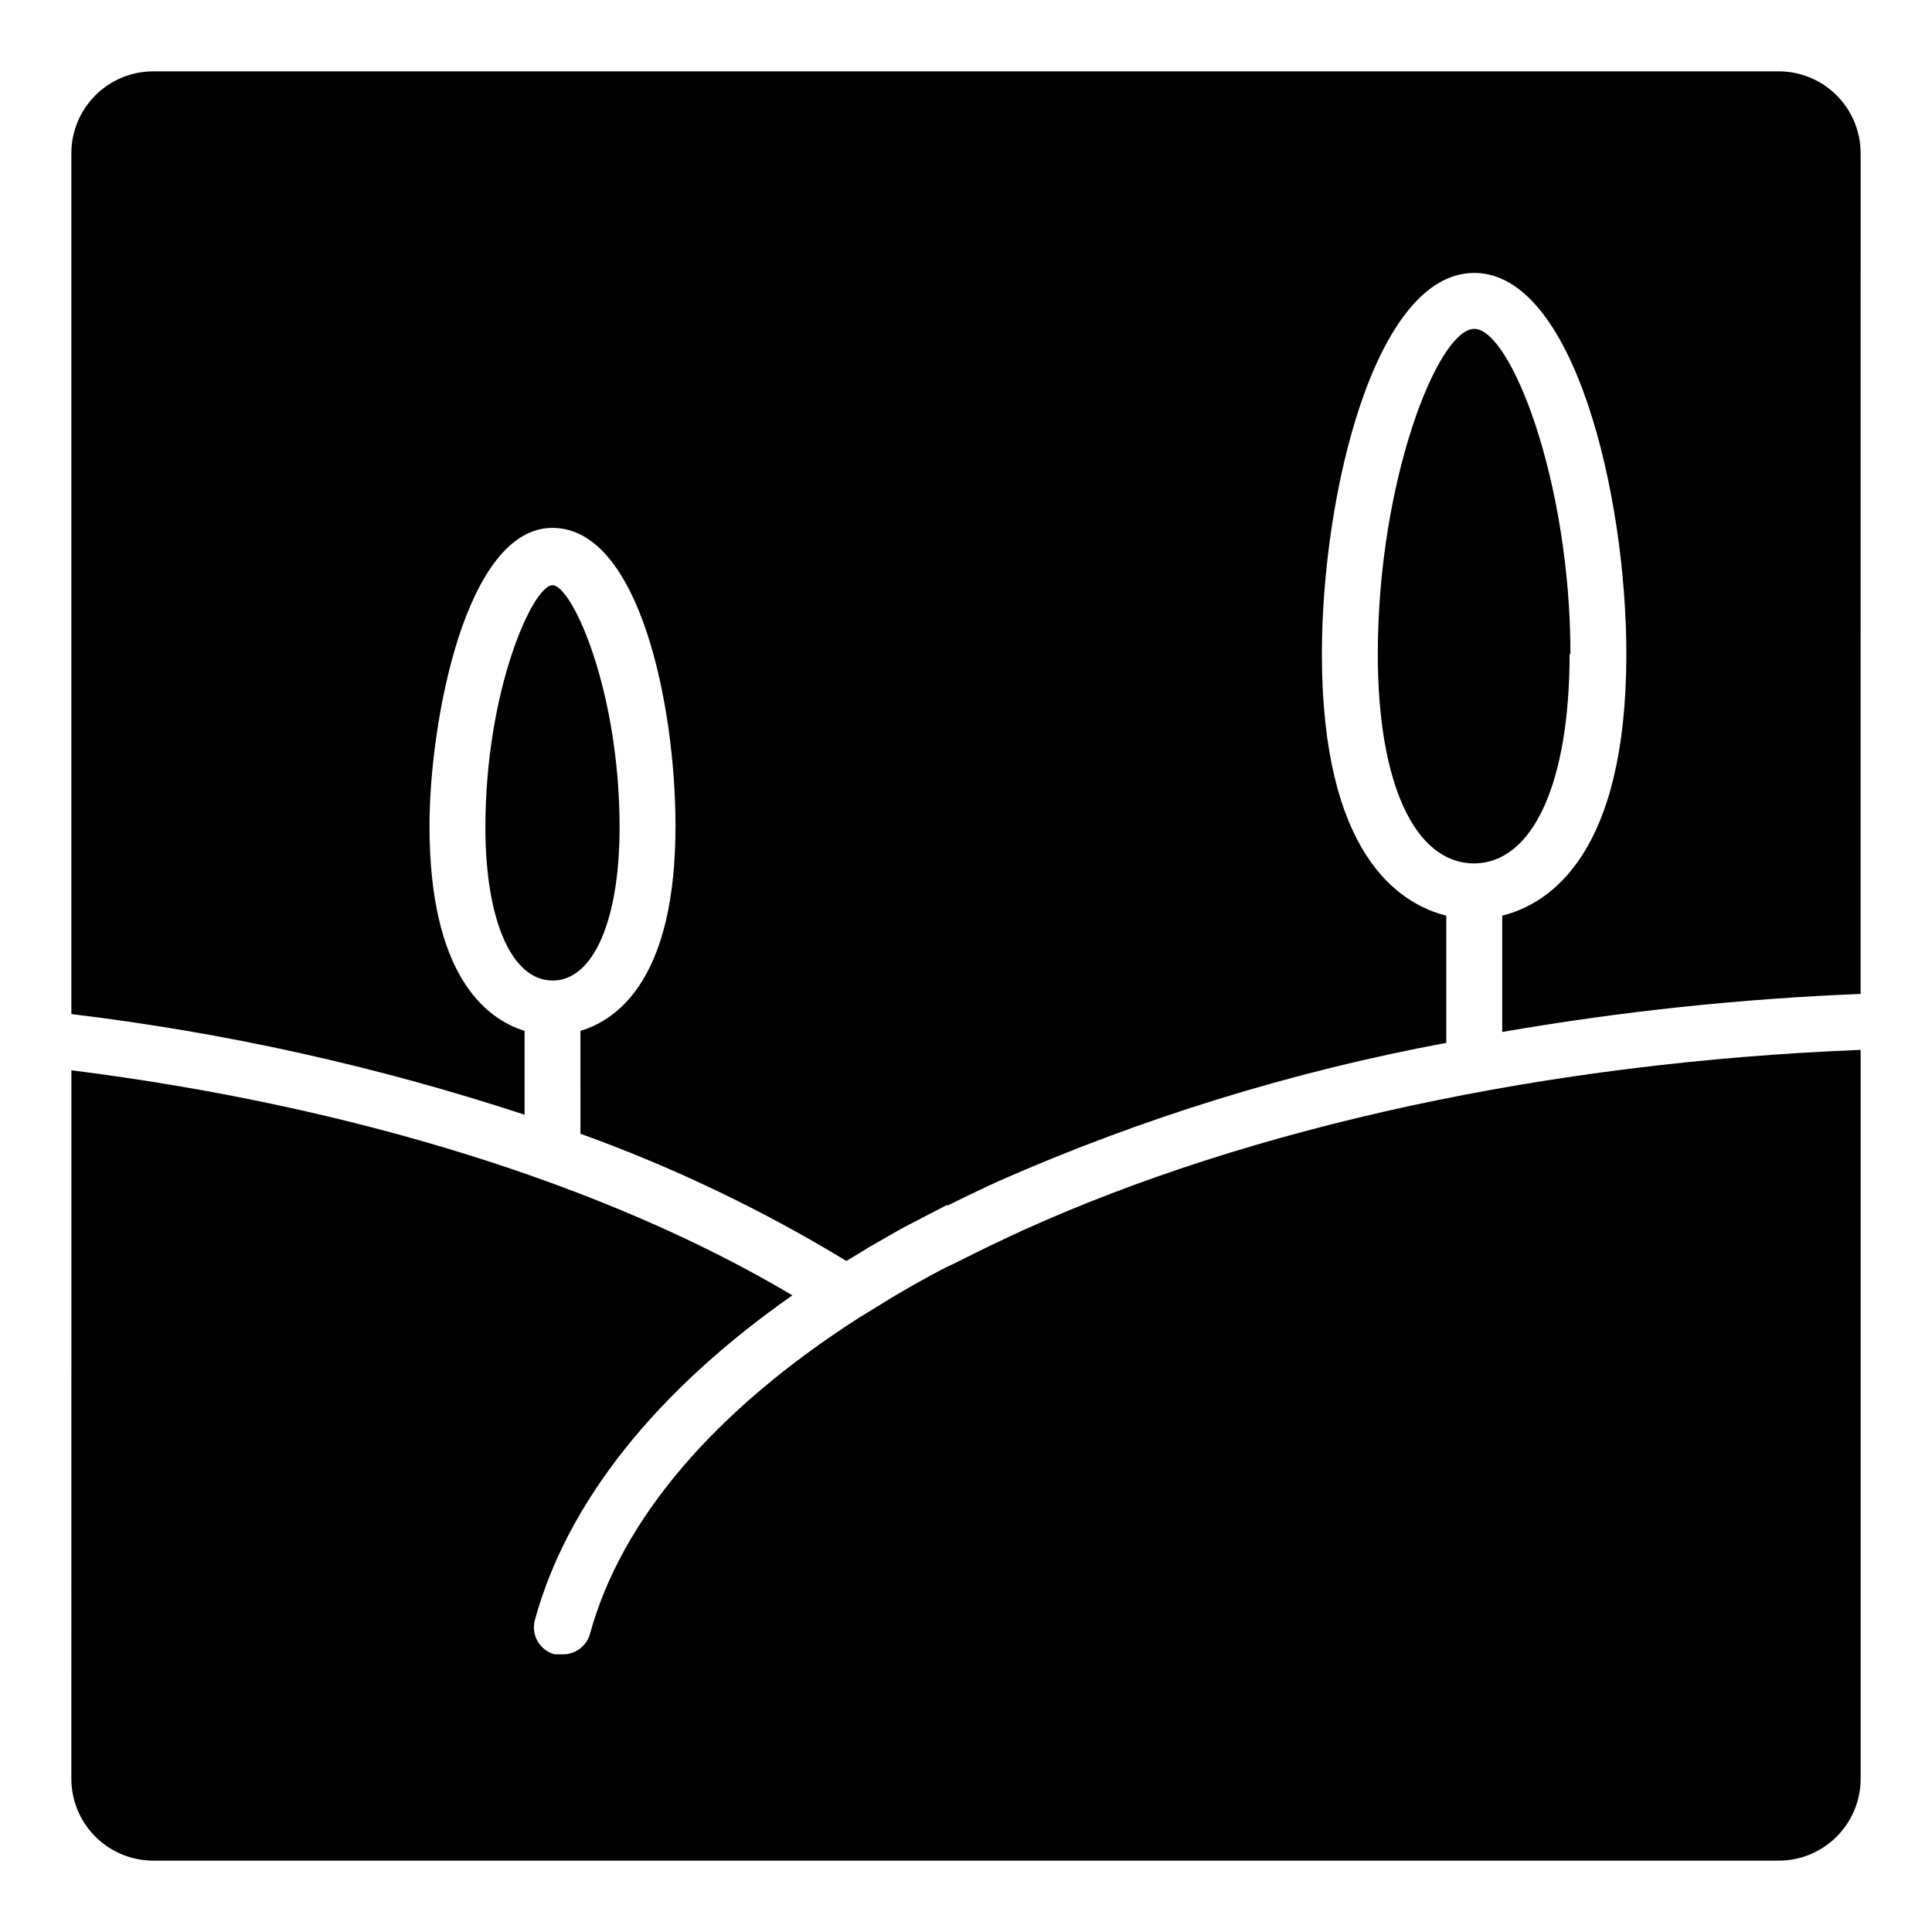 <?xml version="1.0" encoding="UTF-8"?>
<!-- Uploaded to: ICON Repo, www.svgrepo.com, Generator: ICON Repo Mixer Tools -->
<svg fill="#000000" width="800px" height="800px" version="1.1" viewBox="144 144 512 512" xmlns="http://www.w3.org/2000/svg">
 <g>
  <path d="m290.49 403.85c10.742 0 17.707-15.93 17.707-40.602 0-36.379-12.594-64.16-17.781-64.16s-17.781 27.785-17.781 64.16c0 24.598 6.965 40.527 17.707 40.602"/>
  <path d="m162.91 615.38c0 5.754 2.289 11.277 6.359 15.348 4.07 4.07 9.594 6.359 15.352 6.359h430.76c5.754 0 11.277-2.289 15.348-6.359 4.07-4.07 6.359-9.594 6.359-15.348v-193.15c-82.609 3.262-161.22 20.227-222.27 47.938l-3.188 1.48-5.629 2.668-4.074 2c-2.445 1.184-4.742 2.445-7.41 3.629l-3.777 2-4.816 2.668-5.484 3.188-2.371 1.48-6.297 3.852c-38.305 24.523-63.125 53.492-71.422 83.871-0.922 3.297-3.984 5.535-7.41 5.406h-2c-1.895-0.52-3.508-1.77-4.481-3.481-0.973-1.711-1.227-3.734-0.703-5.633 8.52-31.191 32.156-60.754 68.238-86.02-48.977-29.113-116.32-50.23-191.08-59.641z"/>
  <path d="m560.18 317.32c0-45.863-15.855-86.168-25.488-86.168-9.633 0-25.562 40.305-25.562 86.168 0 34.156 9.707 55.344 25.414 55.492 15.707 0 25.414-21.336 25.414-55.492"/>
  <path d="m637.09 184.62c0-5.758-2.289-11.281-6.359-15.352-4.07-4.07-9.594-6.359-15.348-6.359h-430.76c-5.758 0-11.281 2.289-15.352 6.359-4.07 4.07-6.359 9.594-6.359 15.352v228.12c40.816 4.902 81.047 13.836 120.1 26.672v-22.227c-10.297-3.188-25.191-14.816-25.191-54.309 0-27.562 9.559-78.98 32.598-78.98 23.043 0 32.598 47.121 32.598 78.98 0 39.785-14.816 51.195-25.191 54.309l0.004 27.266c24.555 8.855 48.156 20.152 70.461 33.711l4.445-2.668 1.555-0.965 8.148-4.668 1.629-0.891 3.039-1.555 1.113-0.594 1.852-0.965 4.742-2.445h0.445l3.926-1.926 2.445-1.184 3.926-1.852 3.188-1.48c37.969-16.73 77.75-29.012 118.54-36.598v-33.711c-12.742-3.188-32.969-16.598-32.969-69.348 0-42.305 14.004-100.98 40.379-100.98s40.305 58.68 40.305 100.98c0 52.824-20.152 66.16-32.895 69.348v30.82h-0.004c31.406-5.438 63.137-8.805 94.984-10.078z"/>
 </g>
</svg>
